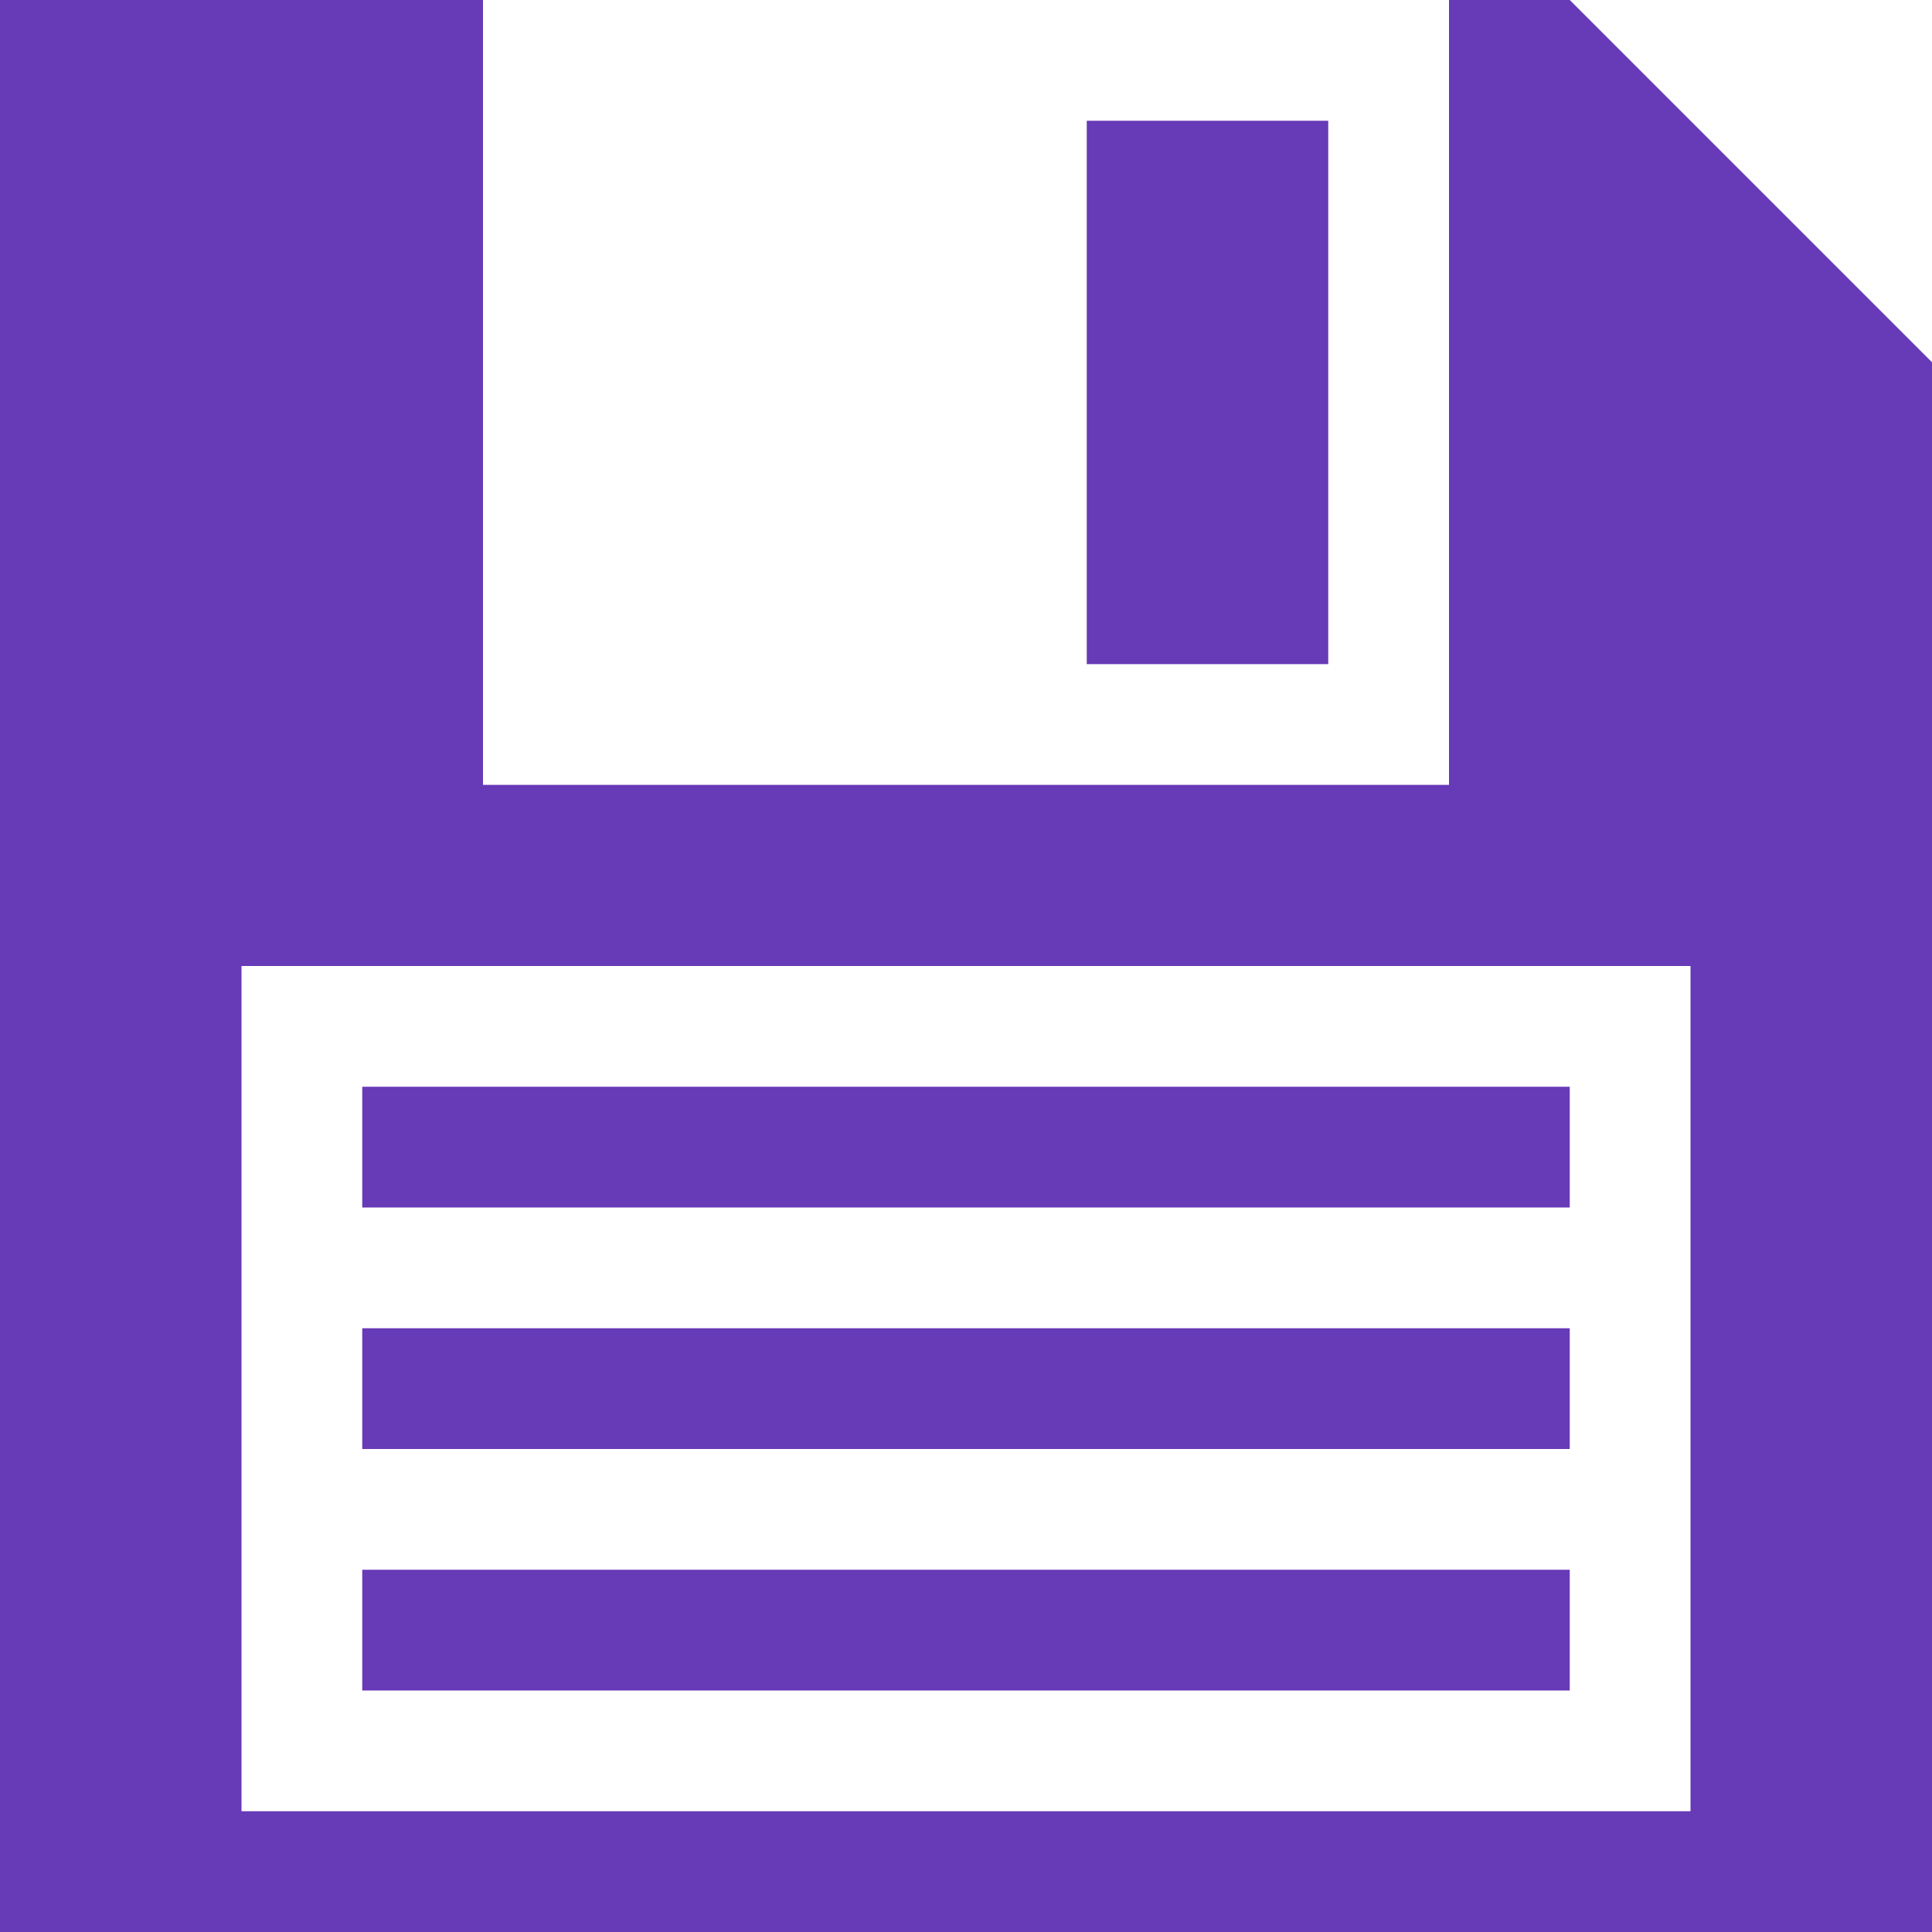 <?xml version="1.0" standalone="no"?>
<!DOCTYPE svg PUBLIC "-//W3C//DTD SVG 20010904//EN"
 "http://www.w3.org/TR/2001/REC-SVG-20010904/DTD/svg10.dtd">
<svg version="1.0" xmlns="http://www.w3.org/2000/svg"
 width="1280pt" height="1280pt" viewBox="0 0 1280 1280"
 preserveAspectRatio="xMidYMid meet">
<g transform="translate(0,1280) scale(0.1,-0.1)"
fill="#673ab7" stroke="none">
<path d="M0 6400 l0 -6400 6400 0 6400 0 0 5200 0 5200 -1200 1200 -1200 1200
-400 0 -400 0 0 -2600 0 -2600 -3200 0 -3200 0 0 2600 0 2600 -1600 0 -1600 0
0 -6400z m11200 -2800 l0 -2800 -4800 0 -4800 0 0 2800 0 2800 4800 0 4800 0
0 -2800z"/>
<path d="M2400 5200 l0 -400 4000 0 4000 0 0 400 0 400 -4000 0 -4000 0 0
-400z"/>
<path d="M2400 3600 l0 -400 4000 0 4000 0 0 400 0 400 -4000 0 -4000 0 0
-400z"/>
<path d="M2400 2000 l0 -400 4000 0 4000 0 0 400 0 400 -4000 0 -4000 0 0
-400z"/>
<path d="M7200 10200 l0 -1800 800 0 800 0 0 1800 0 1800 -800 0 -800 0 0
-1800z"/>
</g>
</svg>
